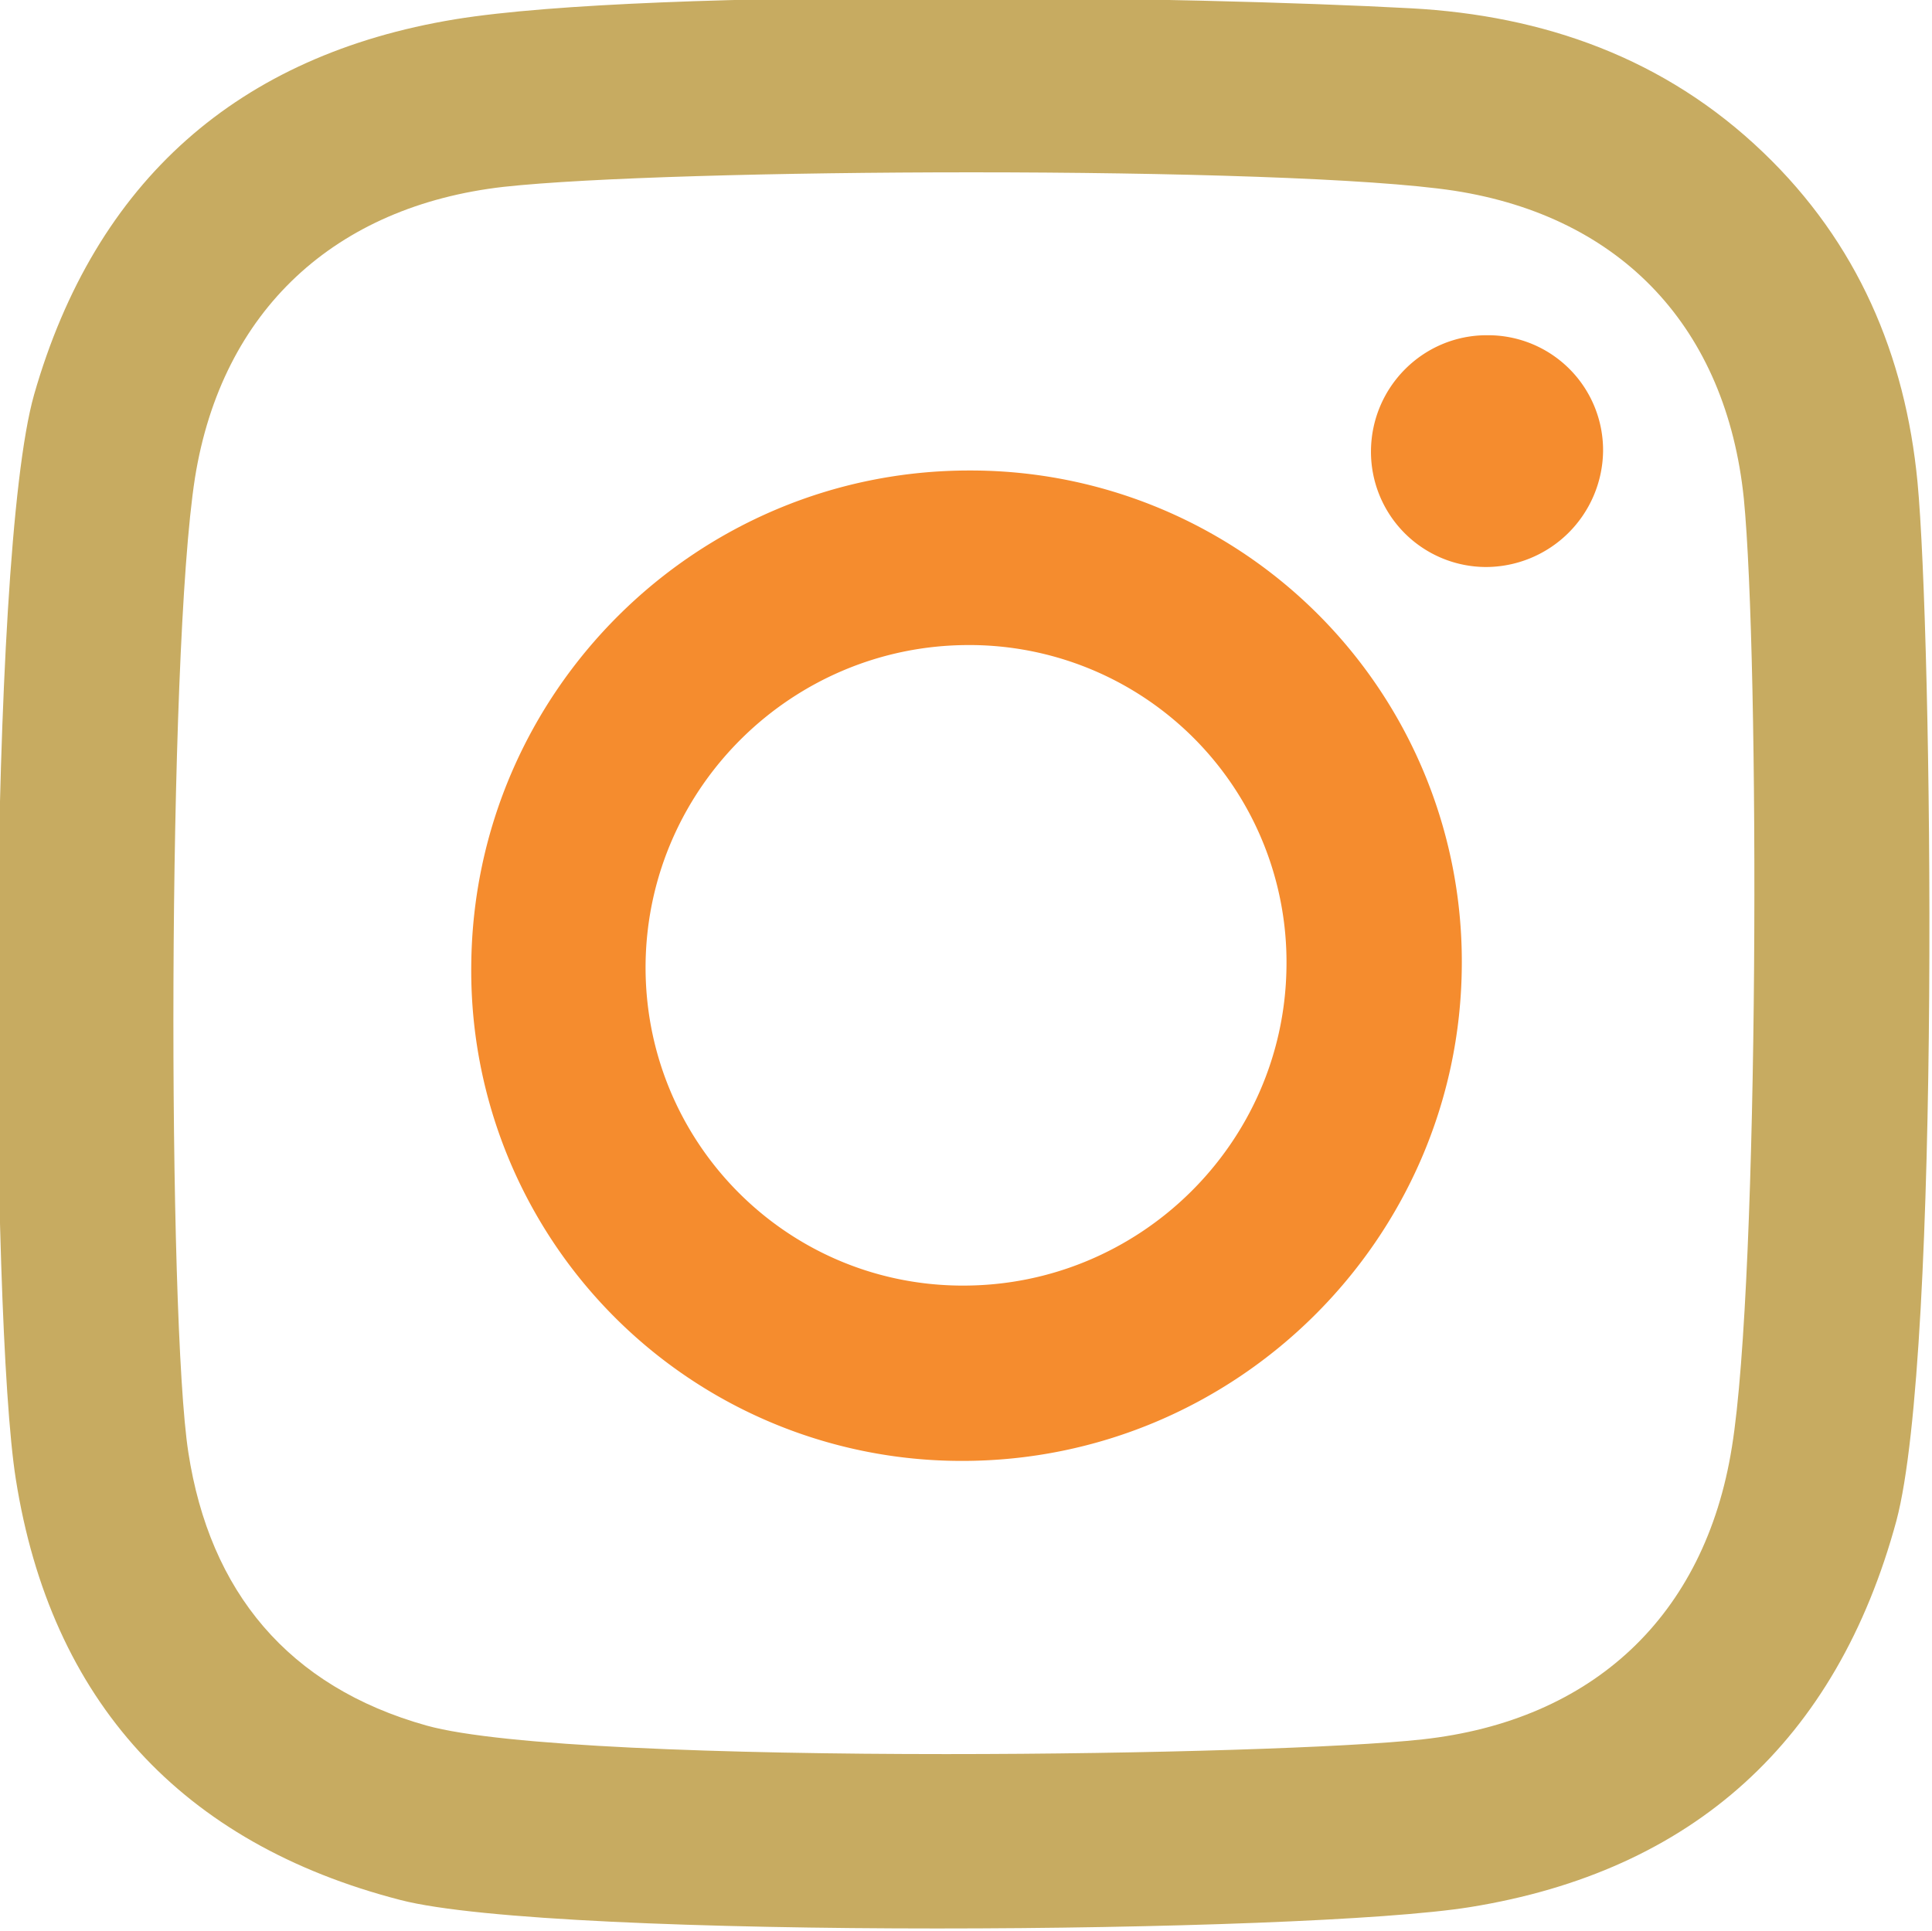 <svg width="43.795" height="43.776" version="1.2" viewBox="0 0 32.846 32.832" xmlns="http://www.w3.org/2000/svg"><path d="M1362.3 4083.7h-.023c-1.082 0-1.96.879-1.969 1.965a1.96 1.96 0 0 0 1.95 1.976 1.996 1.996 0 0 0 1.996-1.964 1.955 1.955 0 0 0-1.954-1.977z" style="fill:#f58c2e" transform="translate(-1337 -4078)"/><path d="M1369.6 4086.2c-.207-2.164-1.023-4.074-2.621-5.606-1.676-1.609-3.738-2.332-5.992-2.453-1.864-.101-4.953-.183-8.02-.183-3.297 0-6.558.098-8.23.37-3.684.606-6.114 2.743-7.157 6.38-.796 2.797-.75 15.668-.312 18.438.594 3.77 2.816 6.199 6.54 7.16 1.312.34 5.218.484 9.124.484 3.82 0 7.645-.136 9.059-.363 3.789-.61 6.234-2.824 7.25-6.57.761-2.86.605-15.07.359-17.656zm-3.156 16.406c-.457 2.875-2.371 4.652-5.262 4.969-1.27.14-4.652.25-8.098.25-3.742 0-7.558-.13-8.832-.485-2.355-.66-3.687-2.28-4.05-4.644-.352-2.266-.36-13.555.113-16.574.457-2.848 2.383-4.617 5.246-4.945 1.43-.157 4.684-.247 7.957-.247 3.387 0 6.793.098 8.207.313 2.86.445 4.625 2.348 4.922 5.234.266 2.703.266 13.238-.203 16.13z" style="fill:#c7ab61" transform="translate(-1337 -4078)"/><path d="M1353.5 4086c-4.652-.012-8.453 3.758-8.488 8.414a8.334 8.334 0 0 0 8.347 8.426c4.657 0 8.457-3.77 8.493-8.41a8.348 8.348 0 0 0-8.352-8.43zm-.121 13.859h-.051c-3.004-.024-5.398-2.492-5.352-5.496.051-2.992 2.508-5.395 5.492-5.395h.051a5.392 5.392 0 0 1 5.352 5.5c-.05 2.989-2.508 5.391-5.492 5.391z" style="fill:#f58c2e" transform="translate(-1337 -4078)"/></svg>